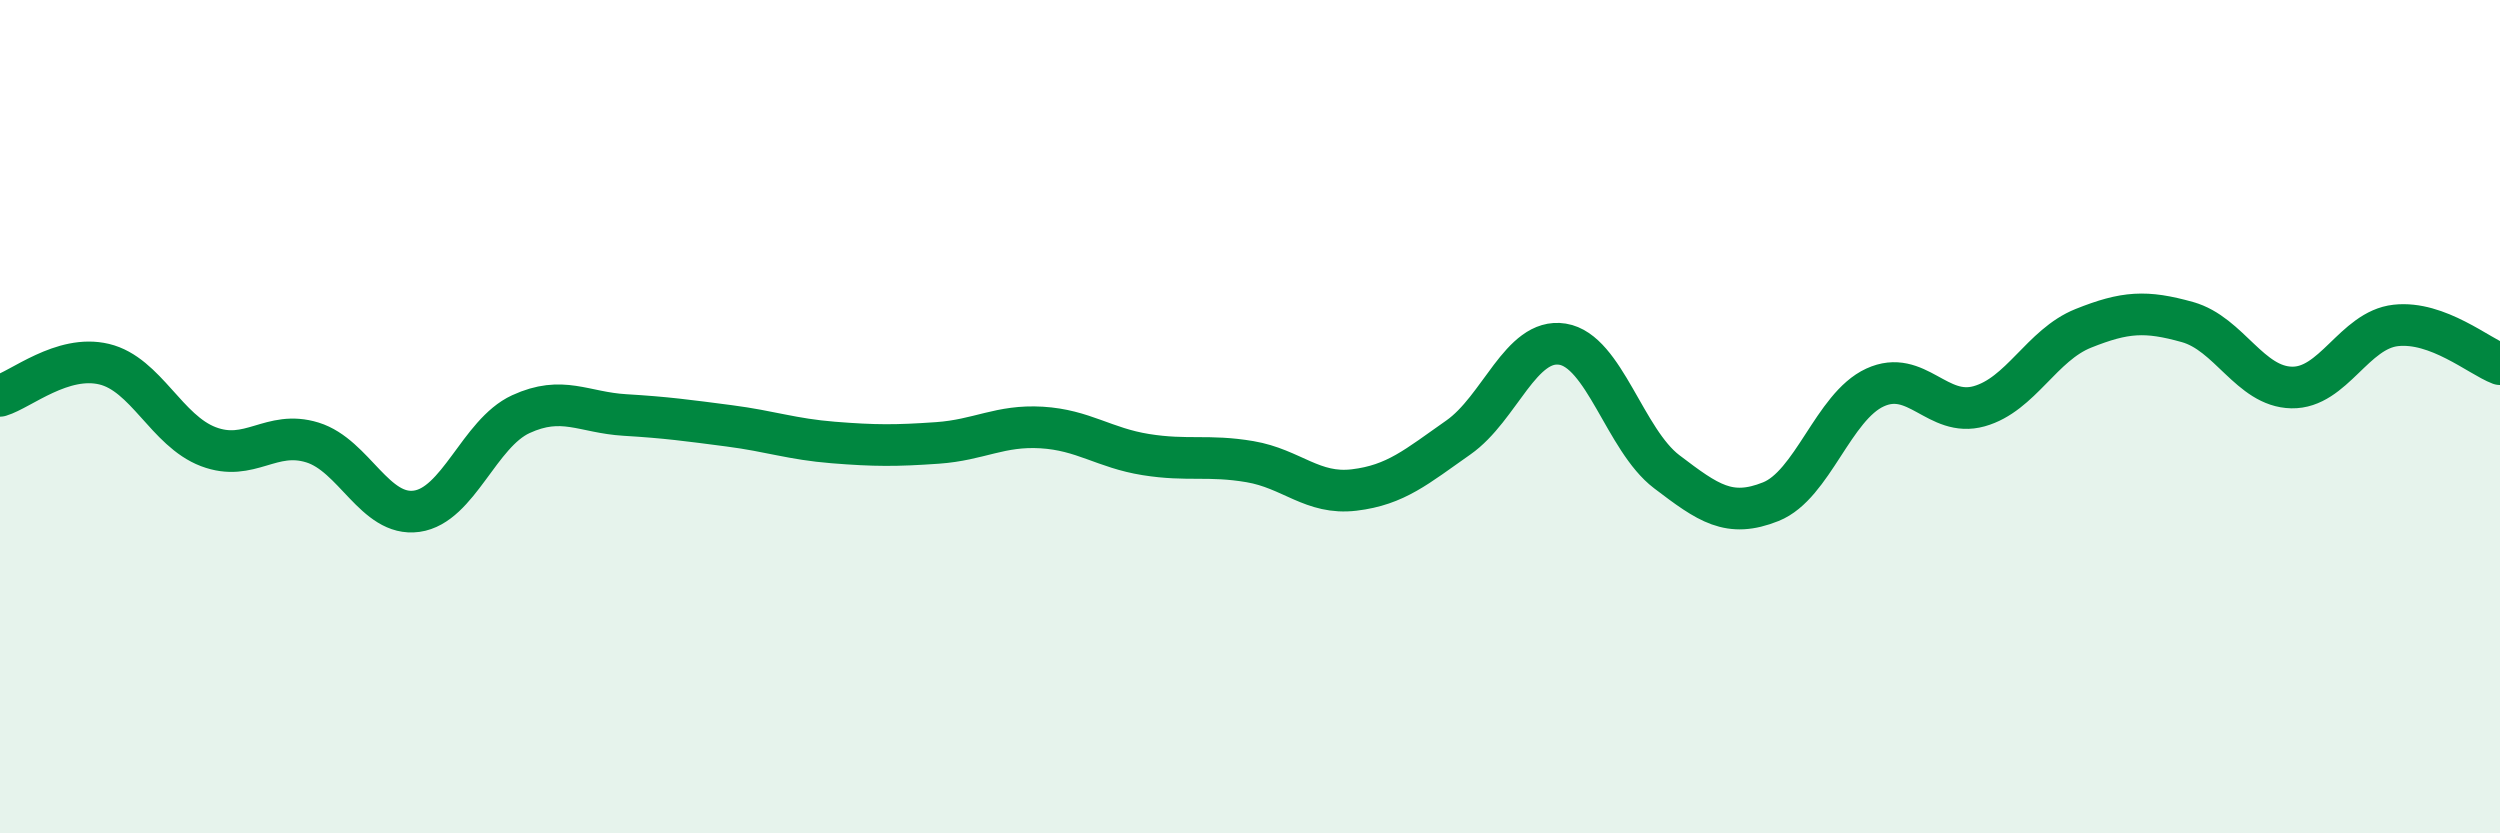 
    <svg width="60" height="20" viewBox="0 0 60 20" xmlns="http://www.w3.org/2000/svg">
      <path
        d="M 0,9.5 C 0.5,9.35 1.5,8.5 2.5,8.74 C 3.5,8.98 4,10.34 5,10.72 C 6,11.1 6.5,10.31 7.5,10.62 C 8.5,10.93 9,12.41 10,12.27 C 11,12.13 11.5,10.4 12.5,9.94 C 13.5,9.48 14,9.9 15,9.96 C 16,10.02 16.5,10.09 17.5,10.22 C 18.5,10.35 19,10.54 20,10.62 C 21,10.7 21.5,10.7 22.5,10.63 C 23.5,10.56 24,10.2 25,10.26 C 26,10.32 26.5,10.75 27.5,10.91 C 28.5,11.07 29,10.91 30,11.08 C 31,11.25 31.5,11.88 32.5,11.76 C 33.5,11.64 34,11.2 35,10.5 C 36,9.8 36.5,8.1 37.5,8.26 C 38.5,8.42 39,10.56 40,11.32 C 41,12.08 41.5,12.44 42.5,12.04 C 43.5,11.64 44,9.76 45,9.3 C 46,8.84 46.5,10.03 47.5,9.75 C 48.5,9.47 49,8.28 50,7.88 C 51,7.48 51.5,7.45 52.5,7.73 C 53.5,8.01 54,9.28 55,9.3 C 56,9.32 56.5,7.92 57.5,7.81 C 58.5,7.7 59.5,8.55 60,8.74L60 20L0 20Z"
        fill="#008740"
        opacity="0.1"
        stroke-linecap="round"
        stroke-linejoin="round"
      />
      <path
        d="M 0,9.5 C 0.5,9.35 1.5,8.5 2.5,8.74 C 3.5,8.98 4,10.34 5,10.72 C 6,11.1 6.5,10.31 7.5,10.62 C 8.5,10.93 9,12.41 10,12.27 C 11,12.13 11.5,10.4 12.5,9.94 C 13.5,9.48 14,9.9 15,9.96 C 16,10.02 16.5,10.09 17.5,10.22 C 18.5,10.35 19,10.54 20,10.62 C 21,10.7 21.5,10.7 22.5,10.63 C 23.5,10.56 24,10.2 25,10.26 C 26,10.32 26.5,10.75 27.5,10.91 C 28.5,11.07 29,10.91 30,11.08 C 31,11.25 31.5,11.88 32.5,11.76 C 33.5,11.64 34,11.2 35,10.5 C 36,9.8 36.5,8.1 37.5,8.26 C 38.5,8.42 39,10.56 40,11.32 C 41,12.08 41.5,12.44 42.5,12.04 C 43.5,11.64 44,9.76 45,9.3 C 46,8.84 46.5,10.03 47.5,9.75 C 48.5,9.47 49,8.28 50,7.88 C 51,7.48 51.5,7.45 52.5,7.73 C 53.5,8.01 54,9.28 55,9.3 C 56,9.32 56.5,7.92 57.5,7.81 C 58.5,7.7 59.5,8.55 60,8.74"
        stroke="#008740"
        stroke-width="1"
        fill="none"
        stroke-linecap="round"
        stroke-linejoin="round"
      />
    </svg>
  